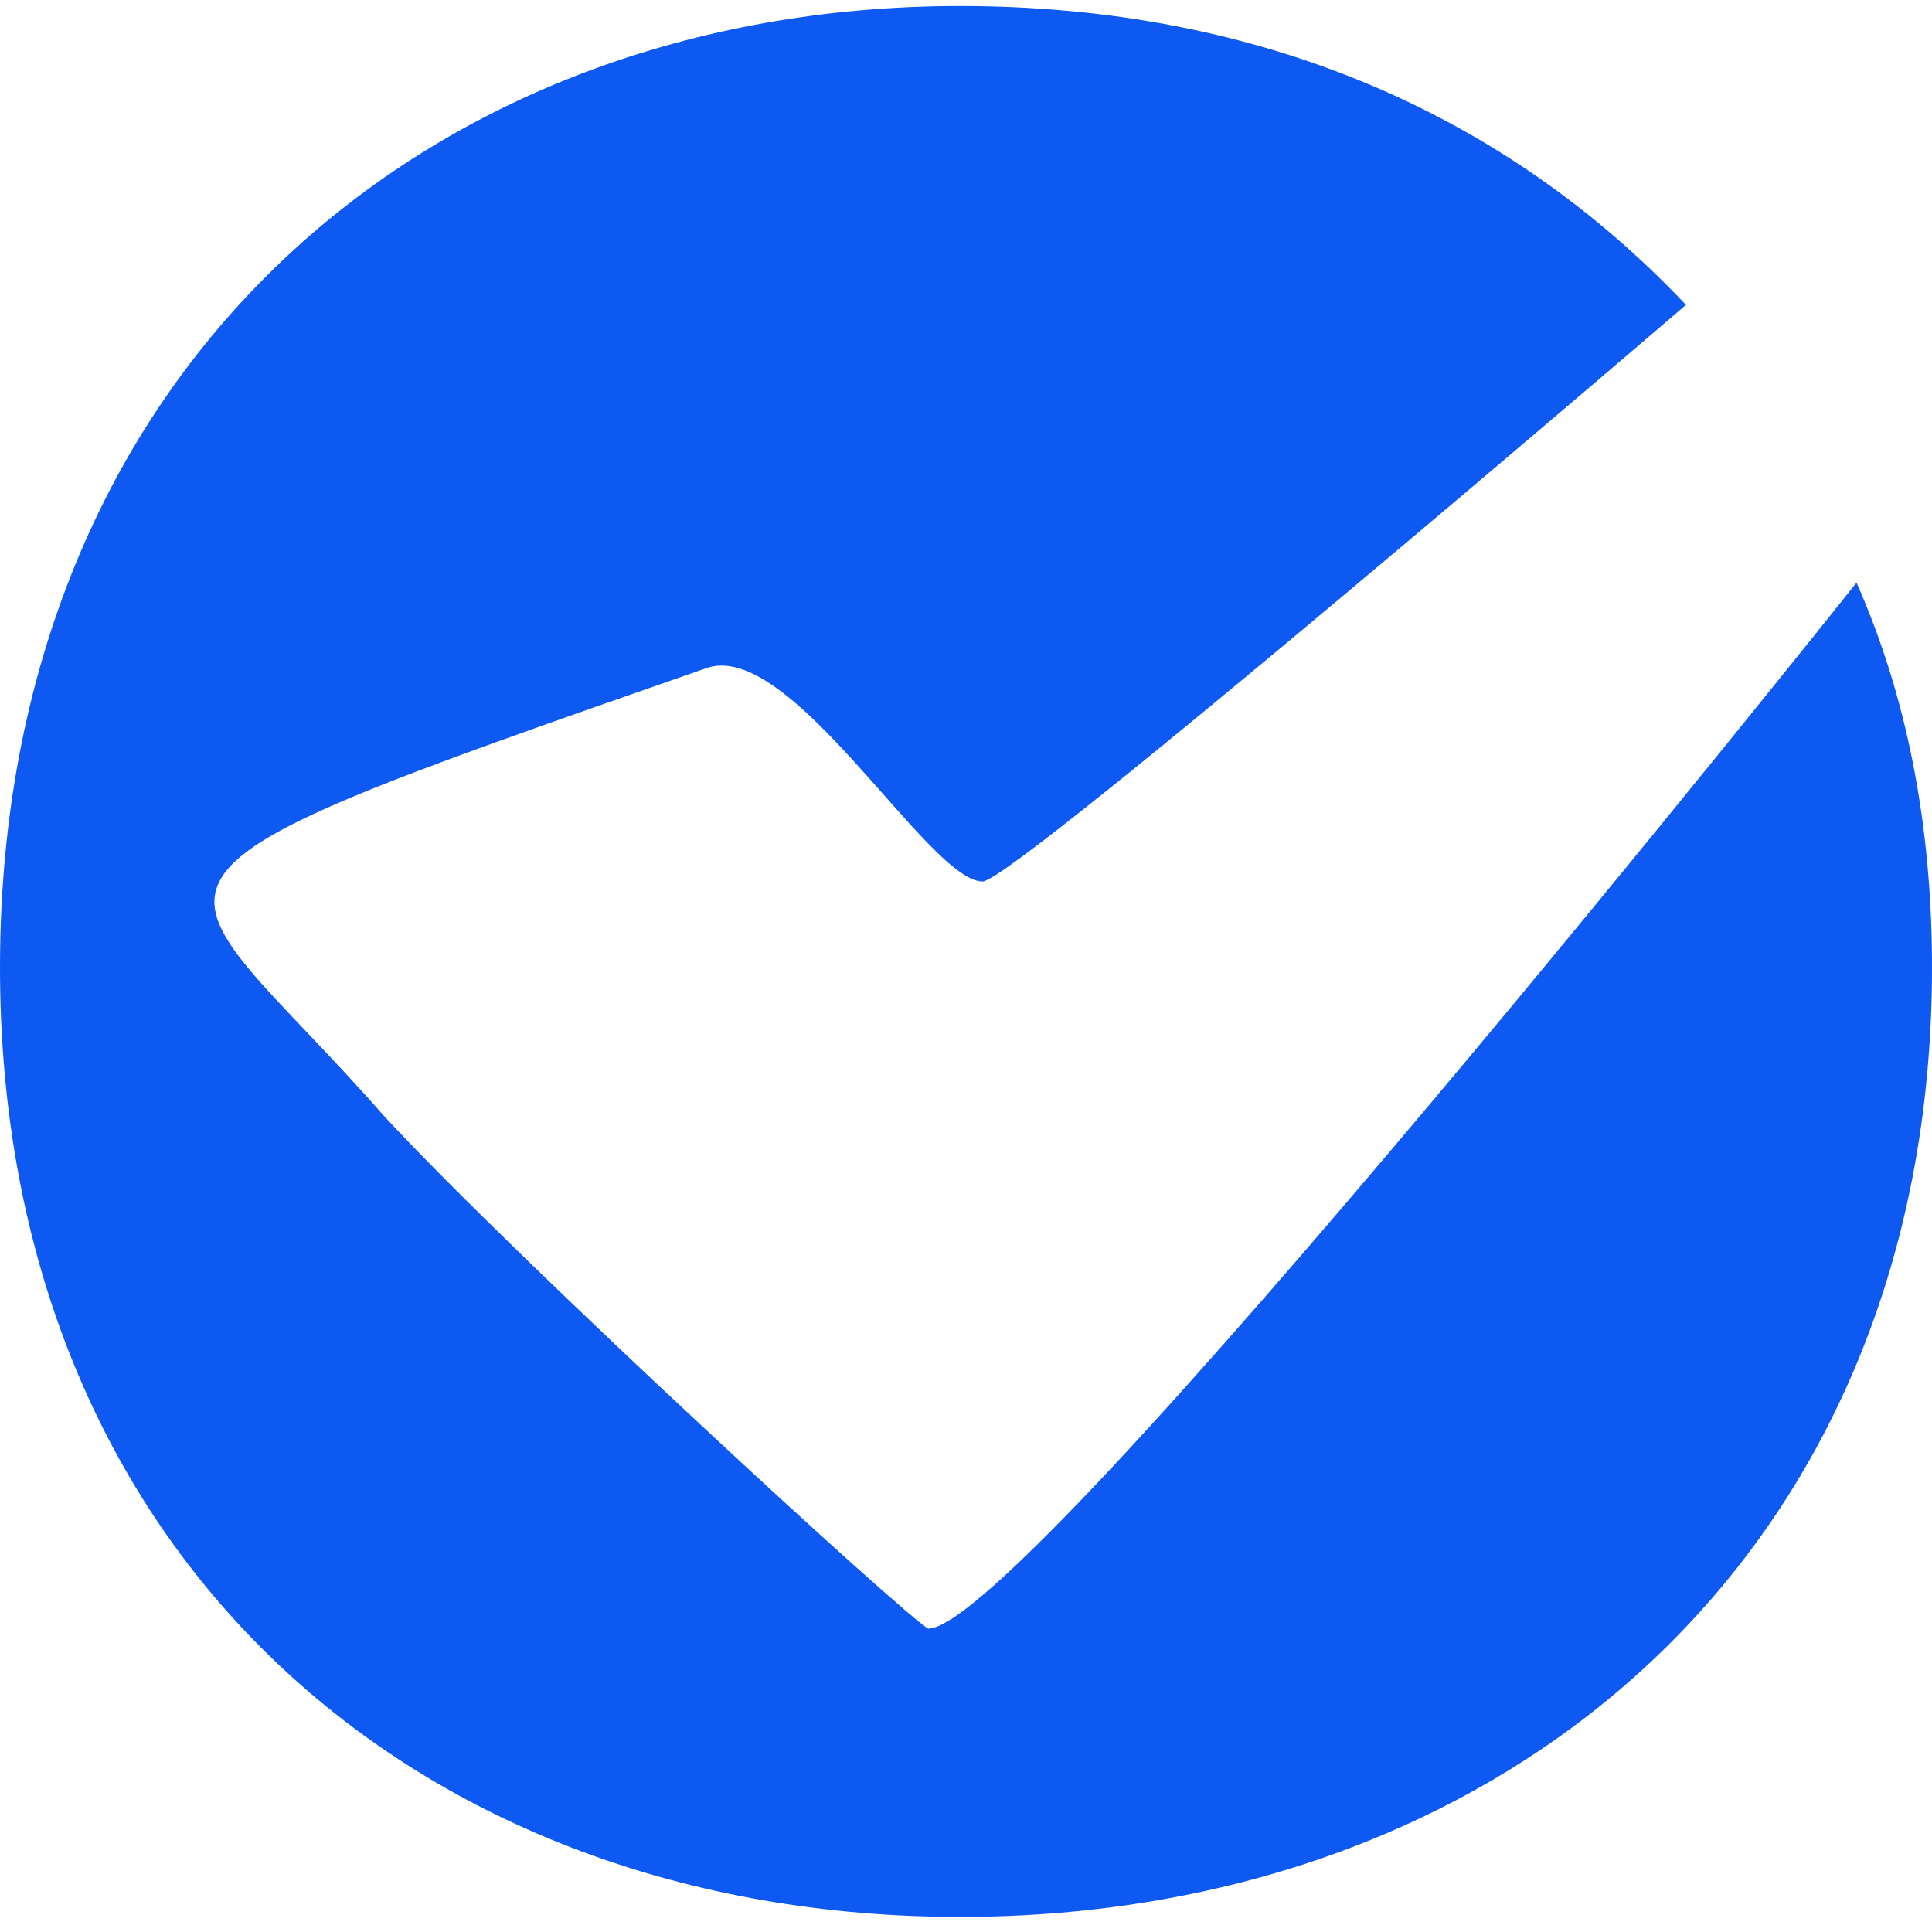 <svg version="1.2" xmlns="http://www.w3.org/2000/svg" viewBox="0 0 128 128" width="128" height="128">
	<title>Yeni Proje</title>
	<style>
		.s0 { fill: #0e59f2 } 
	</style>
	<path id="o" class="s0" d="m128 64.1q0-14.2-5-25.5c0 0-55.1 69.3-61.5 69.3-1.4-0.7-26.8-24-36-33.9-14.9-17-21.3-14.9 21.2-29.7 5.6-2.2 14.8 14.1 18.4 14.1 2.1 0 46.6-38.2 46.6-38.2-12-12.7-28.3-19.8-48.1-19.8-35.3 0-63.6 24.1-63.6 63.7 0 38.9 27.6 62.9 63.6 62.9 36.1 0 64.4-24 64.4-62.9z"/>
</svg>